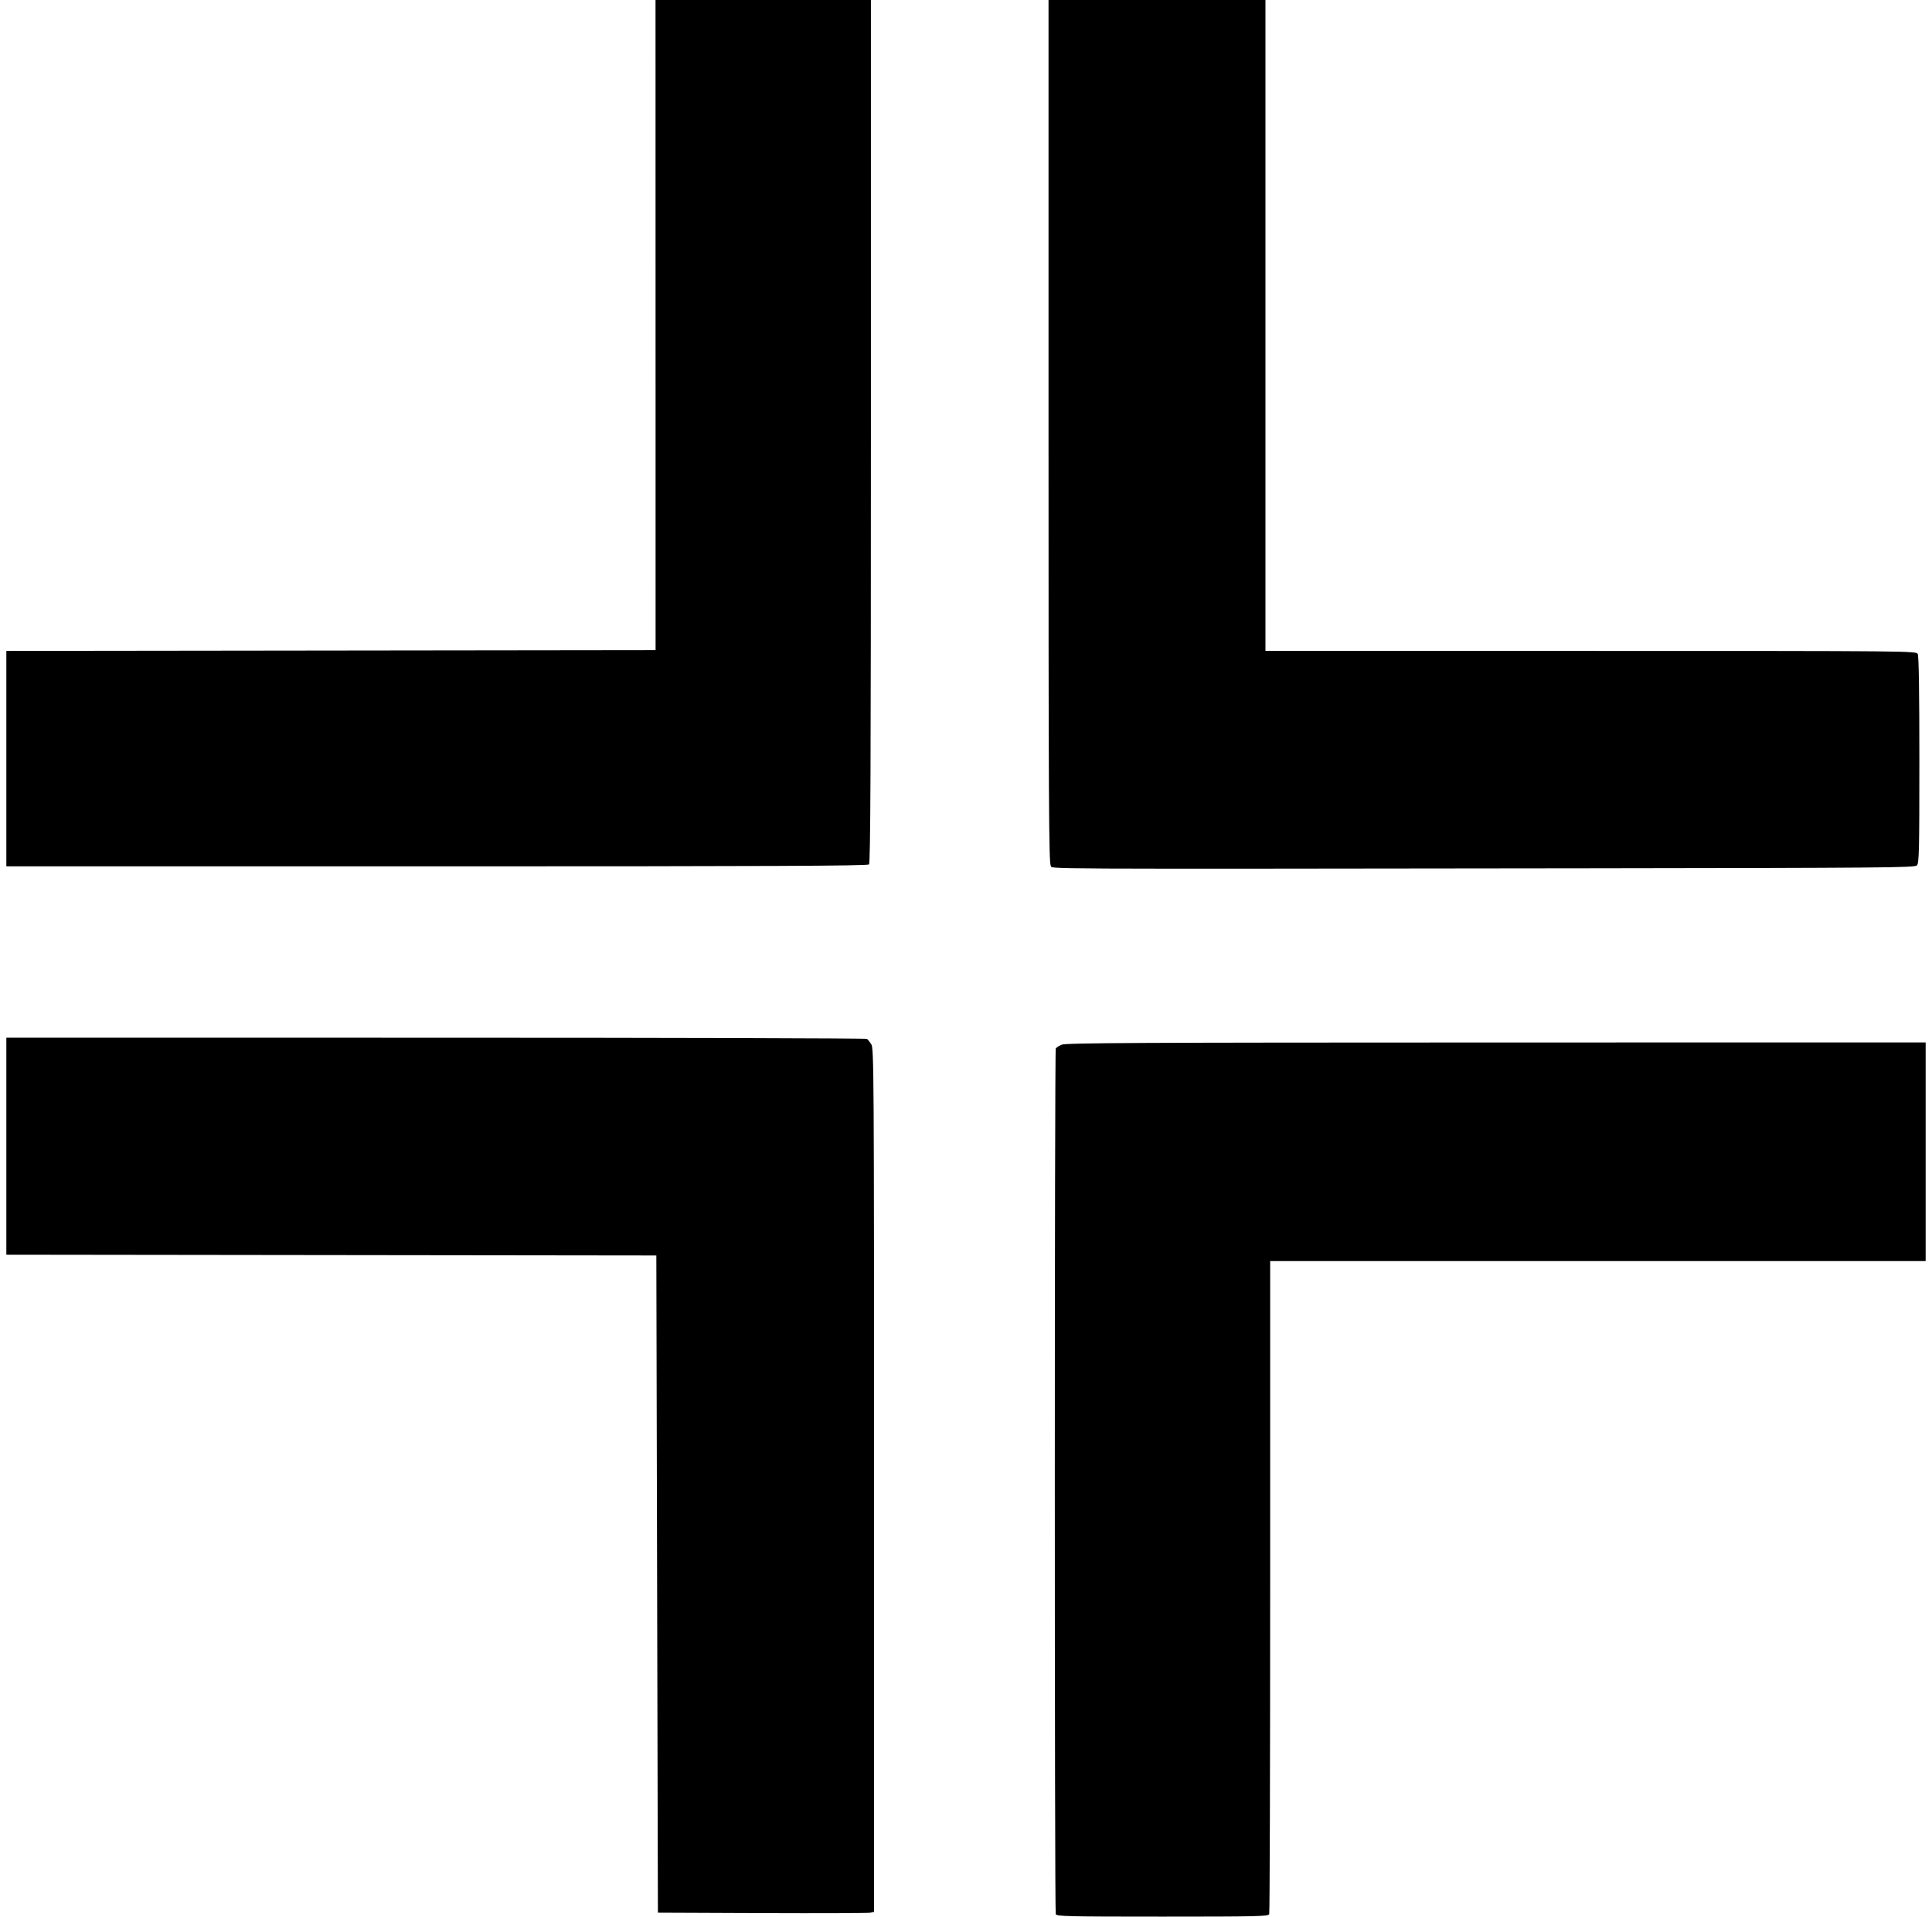 <svg viewBox="1473 226 1221 1219" width="122" height="121" xmlns="http://www.w3.org/2000/svg">
  <defs></defs>
  <g>
    <path d="M 1886.007 432.750 L 1886.028 639.500 1679.514 639.752 L 1473 640.005 1473 708.502 L 1473 777 1746.800 777 C 1958.422 777, 2020.873 776.727, 2021.800 775.800 C 2022.728 774.872, 2023 712.311, 2023 500.300 L 2023 226 1954.493 226 L 1885.986 226 1886.007 432.750" stroke="none" fill-rule="evenodd" fill="#000000"></path>
    <path d="M 2136 500.309 C 2136 735.618, 2136.202 774.894, 2137.419 776.559 C 2139.059 778.802, 2115.820 778.687, 2479.179 778.250 C 2666.430 778.025, 2687.012 777.845, 2688.429 776.429 C 2689.825 775.032, 2690 767.570, 2690 709.363 C 2690 666.128, 2689.648 643.211, 2688.965 641.934 C 2687.946 640.031, 2684.561 640, 2480.965 640 L 2274 640 2274 433 L 2274 226 2205 226 L 2136 226 2136 500.309" stroke="none" fill-rule="evenodd" fill="#000000"></path>
    <path d="M 2144.370 890.440 C 2142.649 891.190, 2140.959 892.258, 2140.615 892.814 C 2139.805 894.124, 2139.792 1441.295, 2140.602 1443.404 C 2141.154 1444.843, 2147.814 1445, 2208.500 1445 C 2268.934 1445, 2275.848 1444.839, 2276.393 1443.418 C 2276.727 1442.548, 2277 1348.723, 2277 1234.918 L 2277 1028 2485.500 1028 L 2694 1028 2694 958.500 L 2694 889 2420.750 889.039 C 2192.418 889.072, 2146.985 889.302, 2144.370 890.440" stroke="none" fill-rule="evenodd" fill="#000000"></path>
    <path d="M 1473 954.998 L 1473 1023.995 L 1679.75 1024.248 L 1886.5 1024.5 L 1887 1233.5 L 1887.5 1442.5 L 1954 1442.776 C 1990.575 1442.928 2021.513 1442.807 2022.75 1442.507 L 2025 1441.962 L 2025 1167.446 C 2025 909.115 2024.898 892.77 2023.273 890.215 C 2022.323 888.722 2021.086 887.169 2020.523 886.765 C 2019.96 886.361 1896.537 886.024 1746.25 886.015 L 1473 886 L 1473 954.998" stroke="none" fill-rule="evenodd" fill="#000000"></path>
  </g>
</svg>